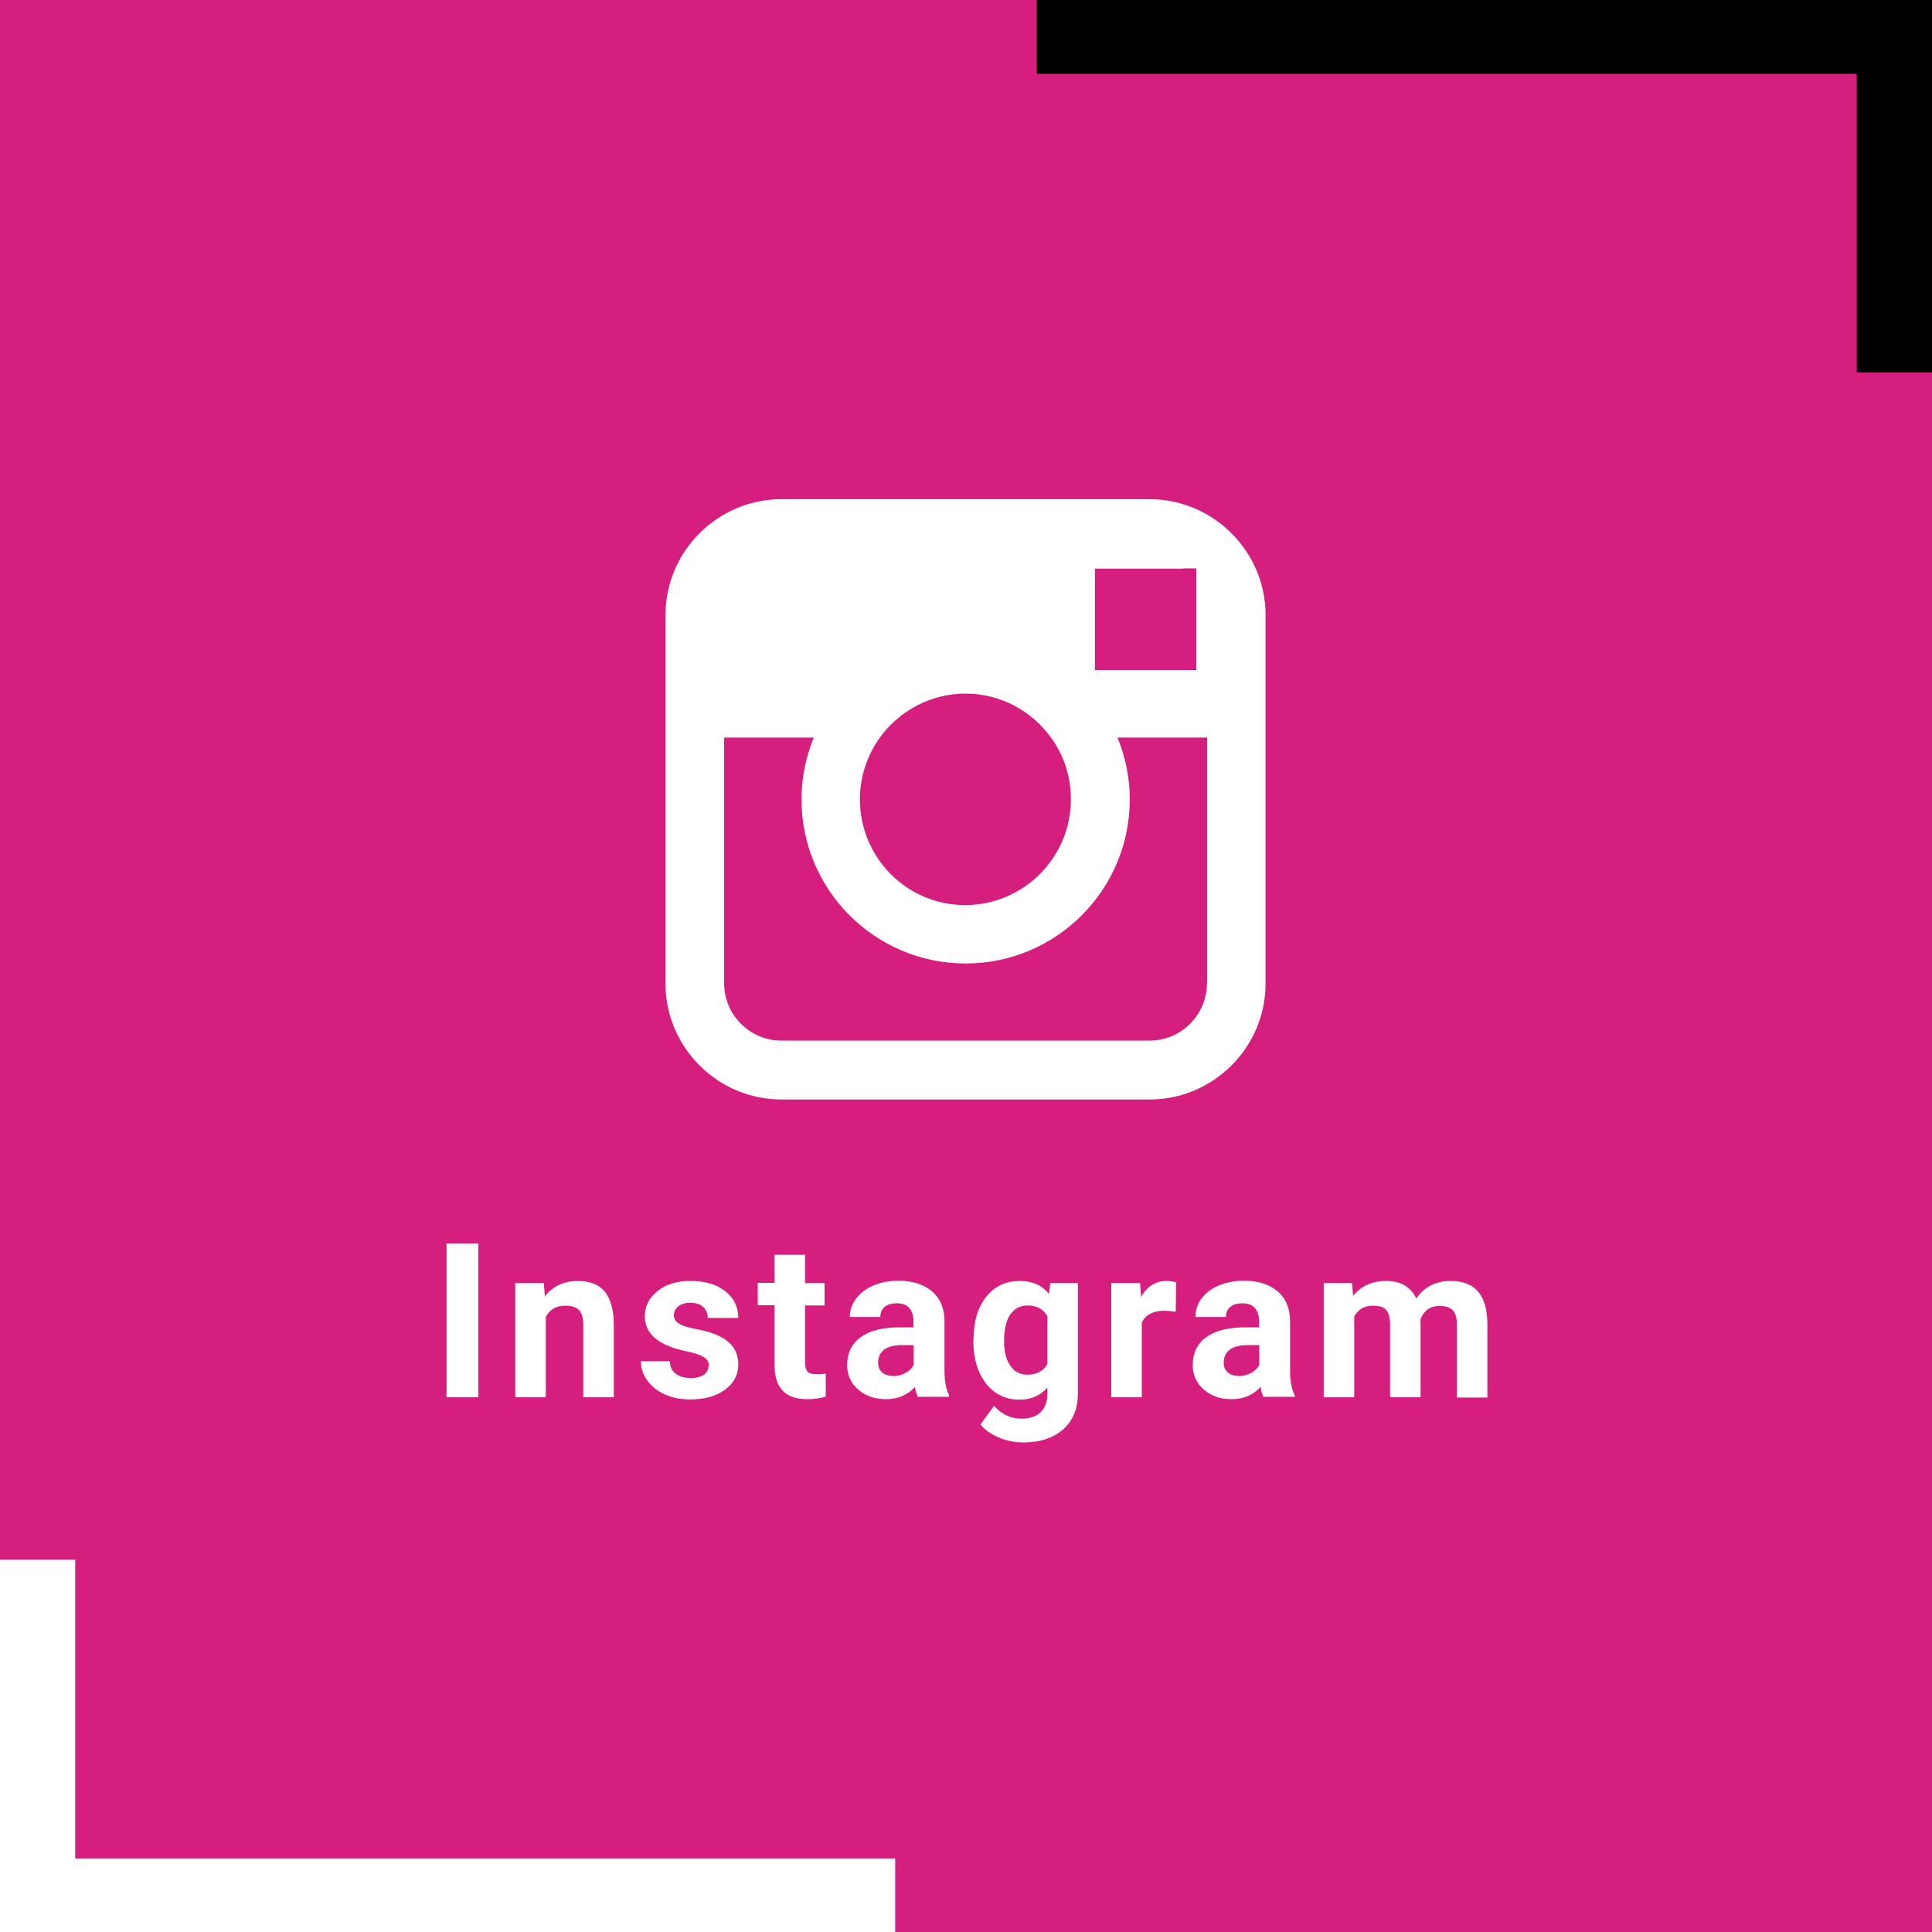 <?xml version="1.0" encoding="UTF-8"?>
<svg id="Capa_2" data-name="Capa 2" xmlns="http://www.w3.org/2000/svg" viewBox="0 0 80.39 80.39">
  <defs>
    <style>
      .cls-1 {
        fill: #000;
      }

      .cls-1, .cls-2, .cls-3 {
        stroke-width: 0px;
      }

      .cls-2 {
        fill: #fff;
      }

      .cls-3 {
        fill: #d61e7f;
      }
    </style>
  </defs>
  <g id="Capa_1-2" data-name="Capa 1">
    <g>
      <g>
        <g>
          <rect class="cls-3" y="0" width="80.39" height="80.39"/>
          <polygon class="cls-1" points="77.49 0 43.14 0 43.14 3.07 77.26 3.07 77.26 15.5 80.39 15.5 80.39 3.7 80.39 3.7 80.39 0 77.49 0"/>
          <polygon class="cls-2" points="2.9 80.39 37.25 80.39 37.25 77.33 3.13 77.33 3.13 64.9 0 64.9 0 76.7 0 76.7 0 80.39 2.9 80.39"/>
        </g>
        <path class="cls-2" d="M47.83,20.77h-15.31c-2.66,0-4.83,2.17-4.83,4.83v15.32c0,2.66,2.17,4.83,4.83,4.83h15.31c2.66,0,4.83-2.17,4.83-4.83v-15.33c0-2.65-2.18-4.82-4.83-4.82ZM49.22,23.65h.56v4.23h-4.22s0-4.22,0-4.22h3.68ZM36.61,30.69c.8-1.1,2.1-1.83,3.56-1.83s2.76.72,3.56,1.83c.53.72.83,1.61.83,2.57,0,2.42-1.97,4.4-4.4,4.4s-4.38-1.98-4.38-4.4c0-.96.31-1.84.83-2.57ZM50.22,40.91c0,1.32-1.07,2.39-2.39,2.39h-15.31c-1.32,0-2.39-1.07-2.39-2.39v-10.22h3.73c-.32.79-.51,1.66-.51,2.57,0,3.77,3.06,6.83,6.83,6.83s6.83-3.06,6.83-6.83c0-.91-.19-1.78-.51-2.57h3.73v10.22Z"/>
      </g>
      <g>
        <path class="cls-2" d="M19.9,58.14h-1.32v-6.4h1.32v6.4Z"/>
        <path class="cls-2" d="M22.63,53.39l.04.55c.34-.42.79-.64,1.37-.64.5,0,.88.15,1.12.44s.37.74.38,1.33v3.07h-1.27v-3.04c0-.27-.06-.46-.18-.59-.12-.12-.31-.18-.58-.18-.36,0-.63.15-.8.46v3.35h-1.27v-4.75h1.2Z"/>
        <path class="cls-2" d="M29.5,56.83c0-.16-.08-.28-.23-.37-.15-.09-.4-.17-.74-.24-1.13-.24-1.7-.72-1.7-1.44,0-.42.17-.77.53-1.06.35-.28.81-.42,1.37-.42.6,0,1.09.14,1.45.43.36.28.54.65.54,1.11h-1.27c0-.18-.06-.33-.18-.45-.12-.12-.3-.18-.55-.18-.21,0-.38.05-.5.15s-.18.22-.18.37c0,.14.07.25.2.34.13.09.36.16.67.22.32.06.58.13.8.21.67.25,1.01.67,1.01,1.28,0,.43-.19.78-.56,1.05-.37.27-.85.4-1.44.4-.4,0-.75-.07-1.06-.21-.31-.14-.55-.34-.73-.58-.18-.25-.26-.51-.26-.8h1.2c.01.23.09.4.25.52.15.12.36.18.62.18.24,0,.43-.05.55-.14.12-.09.19-.21.19-.36Z"/>
        <path class="cls-2" d="M33.5,52.22v1.17h.81v.93h-.81v2.37c0,.18.03.3.1.38.07.08.2.11.39.11.14,0,.26,0,.37-.03v.96c-.25.08-.51.11-.77.11-.89,0-1.34-.45-1.36-1.35v-2.56h-.7v-.93h.7v-1.17h1.27Z"/>
        <path class="cls-2" d="M38.2,58.14c-.06-.11-.1-.26-.13-.43-.31.34-.71.51-1.2.51-.46,0-.85-.13-1.16-.4-.31-.27-.46-.61-.46-1.02,0-.5.19-.89.56-1.16s.91-.41,1.62-.41h.58v-.27c0-.22-.06-.4-.17-.53-.11-.13-.29-.2-.53-.2-.21,0-.38.05-.5.15-.12.1-.18.24-.18.42h-1.27c0-.28.09-.53.26-.76s.41-.42.72-.55c.31-.13.66-.2,1.04-.2.59,0,1.05.15,1.4.44.34.29.52.71.52,1.24v2.06c0,.45.07.79.19,1.02v.07h-1.28ZM37.15,57.26c.19,0,.36-.04.52-.13.16-.08.28-.2.35-.34v-.82h-.47c-.64,0-.97.22-1.01.66v.08c0,.16.05.29.16.39s.26.15.46.15Z"/>
        <path class="cls-2" d="M40.51,55.73c0-.73.17-1.32.52-1.76.35-.45.82-.67,1.4-.67.52,0,.93.18,1.22.54l.05-.45h1.15v4.6c0,.42-.09.78-.28,1.09-.19.31-.46.54-.8.7s-.74.24-1.2.24c-.35,0-.69-.07-1.02-.21-.33-.14-.58-.32-.75-.54l.56-.77c.32.35.7.53,1.15.53.34,0,.6-.09.79-.27.19-.18.28-.44.28-.77v-.25c-.29.33-.68.5-1.16.5-.57,0-1.03-.22-1.39-.67-.35-.45-.53-1.04-.53-1.78v-.05ZM41.78,55.82c0,.43.09.77.26,1.01.17.25.41.37.71.37.39,0,.66-.15.83-.44v-2c-.17-.29-.44-.44-.82-.44-.3,0-.54.12-.72.37-.17.25-.26.62-.26,1.12Z"/>
        <path class="cls-2" d="M48.92,54.58c-.17-.02-.33-.04-.46-.04-.48,0-.79.16-.95.49v3.11h-1.27v-4.75h1.2l.04.57c.26-.44.61-.66,1.06-.66.14,0,.27.02.4.06l-.02,1.22Z"/>
        <path class="cls-2" d="M52.58,58.14c-.06-.11-.1-.26-.13-.43-.31.34-.71.51-1.2.51-.47,0-.85-.13-1.16-.4s-.46-.61-.46-1.02c0-.5.19-.89.56-1.16.37-.27.91-.41,1.62-.41h.58v-.27c0-.22-.06-.4-.17-.53s-.29-.2-.53-.2c-.21,0-.38.05-.5.15s-.18.24-.18.42h-1.27c0-.28.08-.53.25-.76s.41-.42.72-.55c.31-.13.66-.2,1.05-.2.59,0,1.05.15,1.4.44.34.29.52.71.52,1.24v2.06c0,.45.07.79.19,1.02v.07h-1.28ZM51.53,57.26c.19,0,.36-.04.52-.13.16-.08.28-.2.35-.34v-.82h-.47c-.63,0-.97.22-1.01.66v.08c0,.16.05.29.16.39s.26.15.46.15Z"/>
        <path class="cls-2" d="M56.26,53.39l.04.53c.34-.41.79-.62,1.37-.62.61,0,1.03.24,1.26.73.33-.48.81-.73,1.43-.73.52,0,.9.15,1.15.45.25.3.38.75.38,1.36v3.04h-1.27v-3.03c0-.27-.05-.47-.16-.59-.11-.12-.29-.19-.56-.19-.38,0-.64.18-.79.54v3.26s-1.27,0-1.27,0v-3.03c0-.28-.05-.47-.16-.6s-.29-.18-.55-.18c-.36,0-.62.15-.78.45v3.36h-1.27v-4.75h1.19Z"/>
      </g>
    </g>
  </g>
</svg>